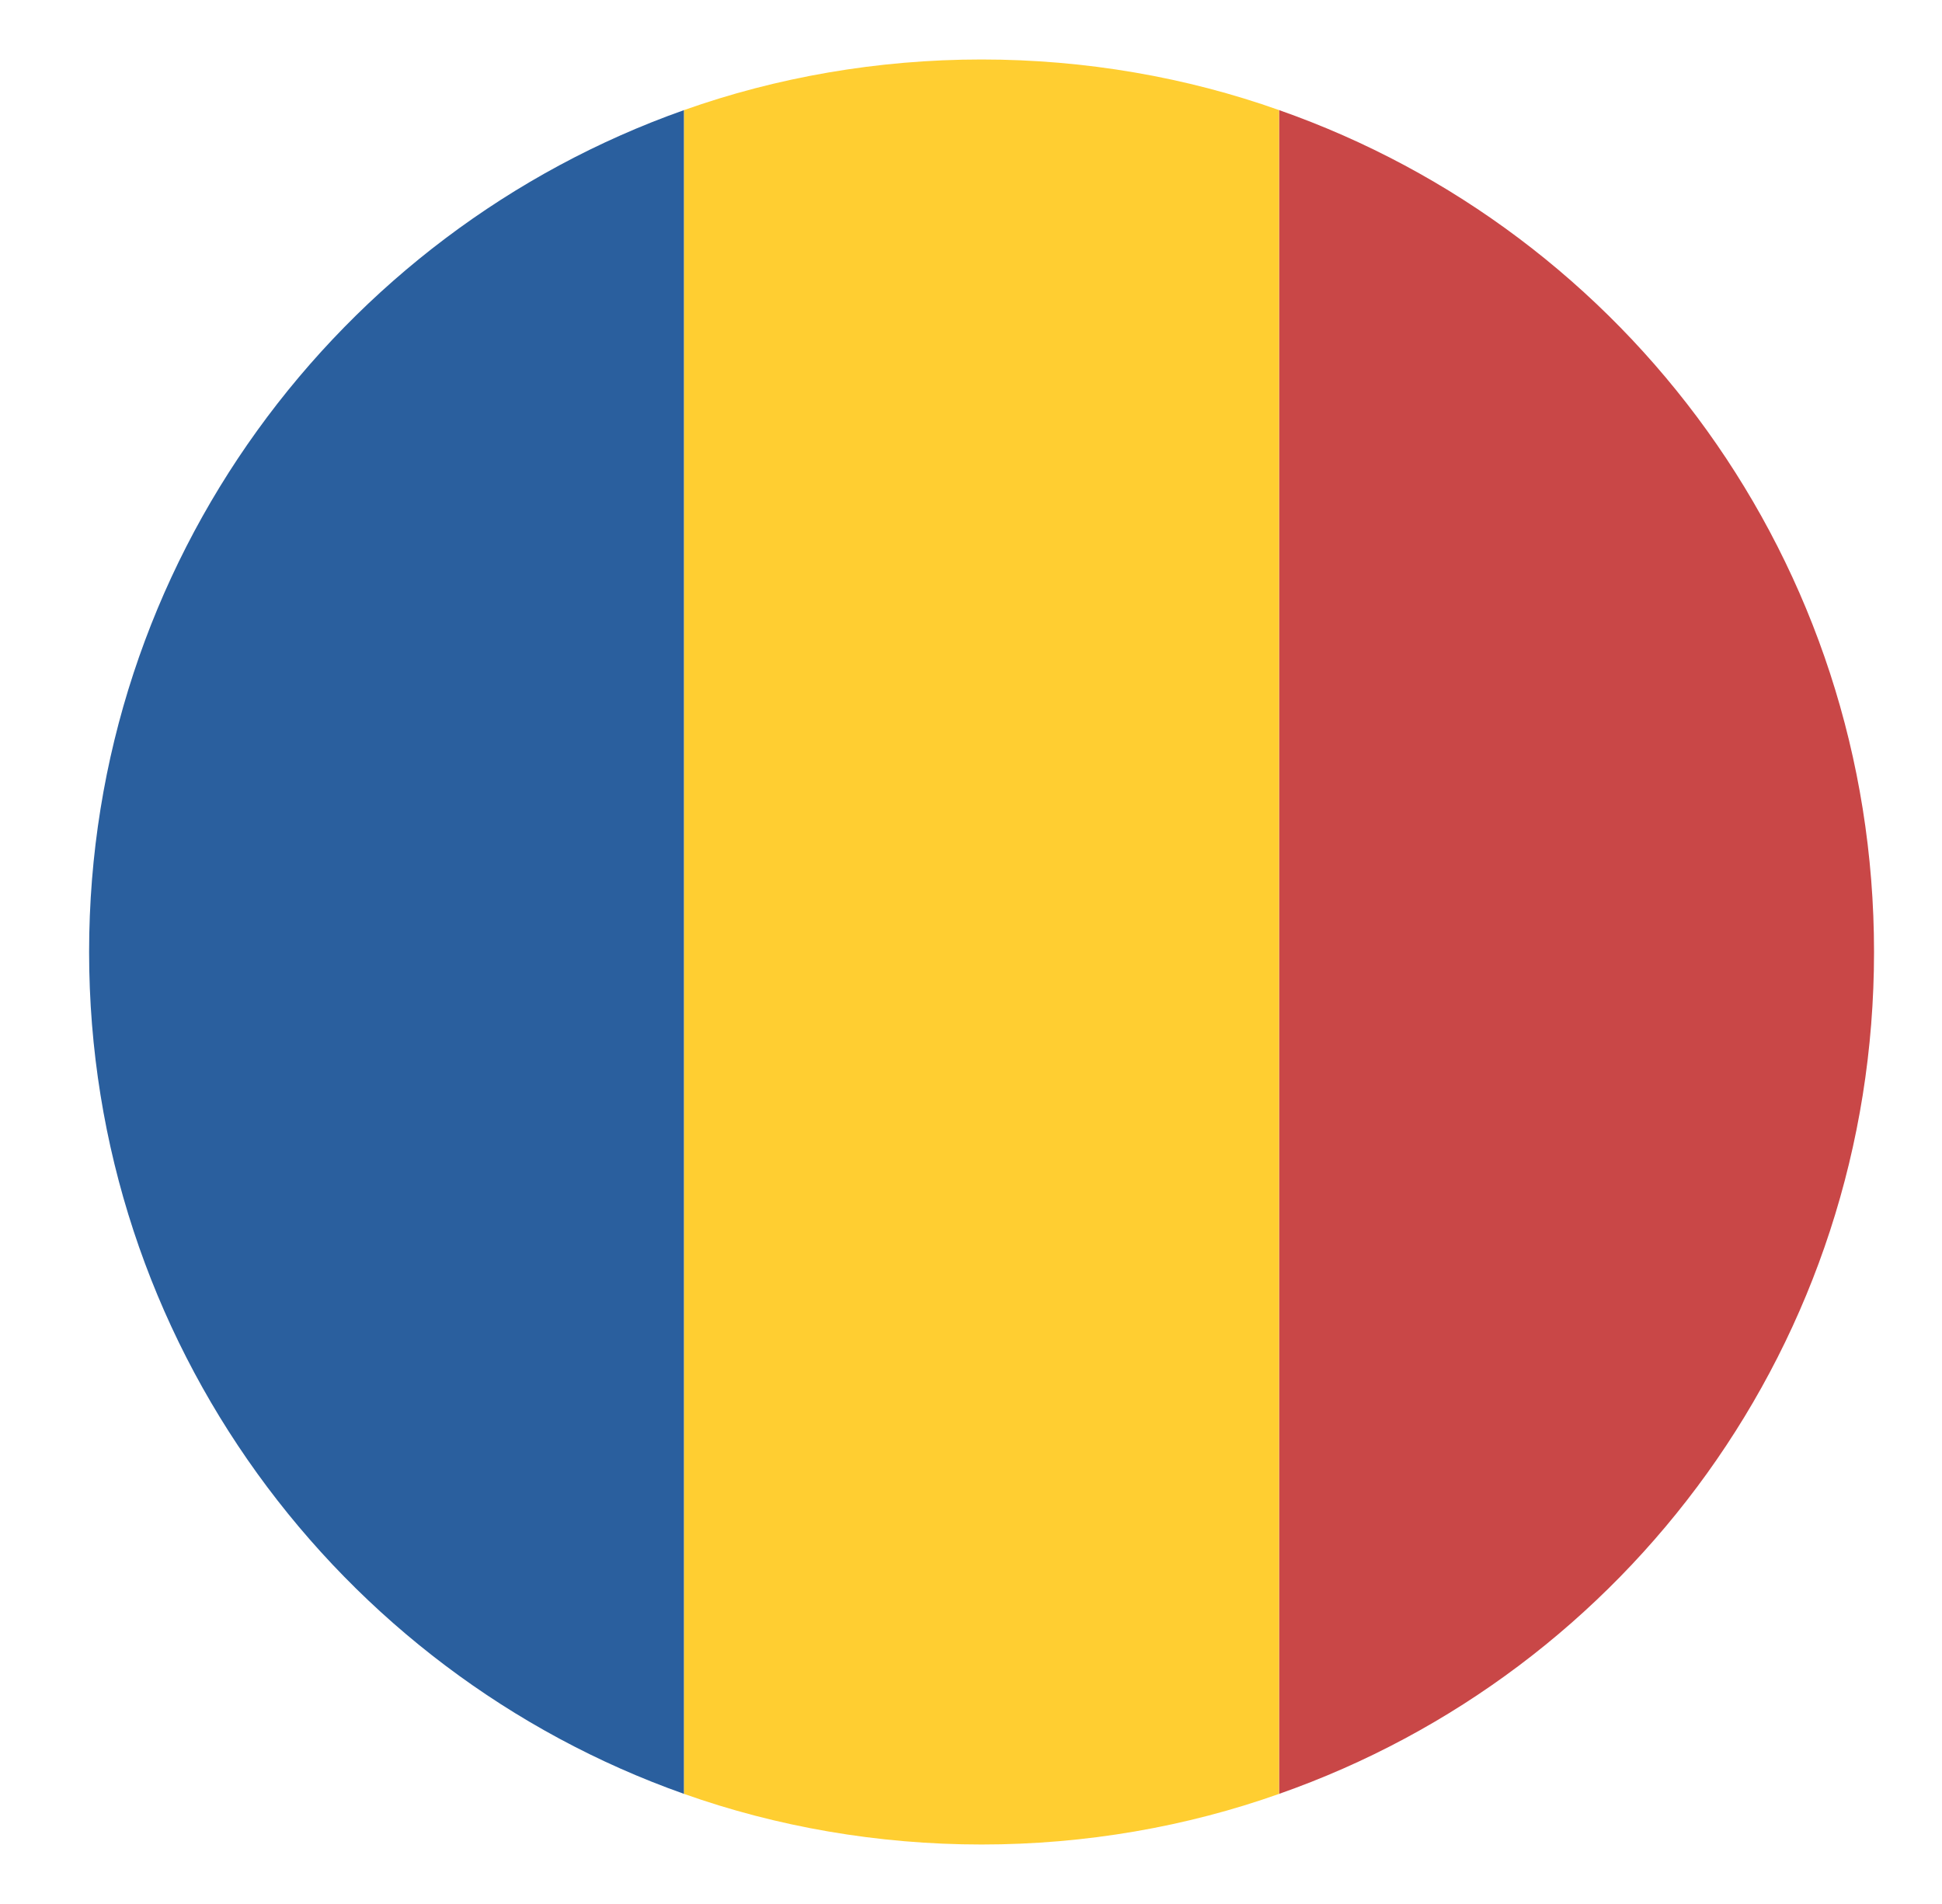 <svg width="51" height="50" viewBox="0 0 51 50" fill="none" xmlns="http://www.w3.org/2000/svg">
<path d="M2.34 25C2.34 35.234 8.902 43.906 17.965 47.109V2.891C8.902 6.094 2.34 14.766 2.34 25Z" fill="#2A5F9E"/>
<path d="M49.215 25C49.215 14.766 42.73 6.094 33.59 2.891V47.109C42.73 43.906 49.215 35.234 49.215 25Z" fill="#C94747"/>
<path d="M17.965 47.109C20.387 47.969 23.043 48.438 25.777 48.438C28.512 48.438 31.168 47.969 33.59 47.109V2.891C31.168 2.031 28.512 1.562 25.777 1.562C23.043 1.562 20.387 2.031 17.965 2.891V47.109Z" fill="#FFCE31"/>
</svg>
